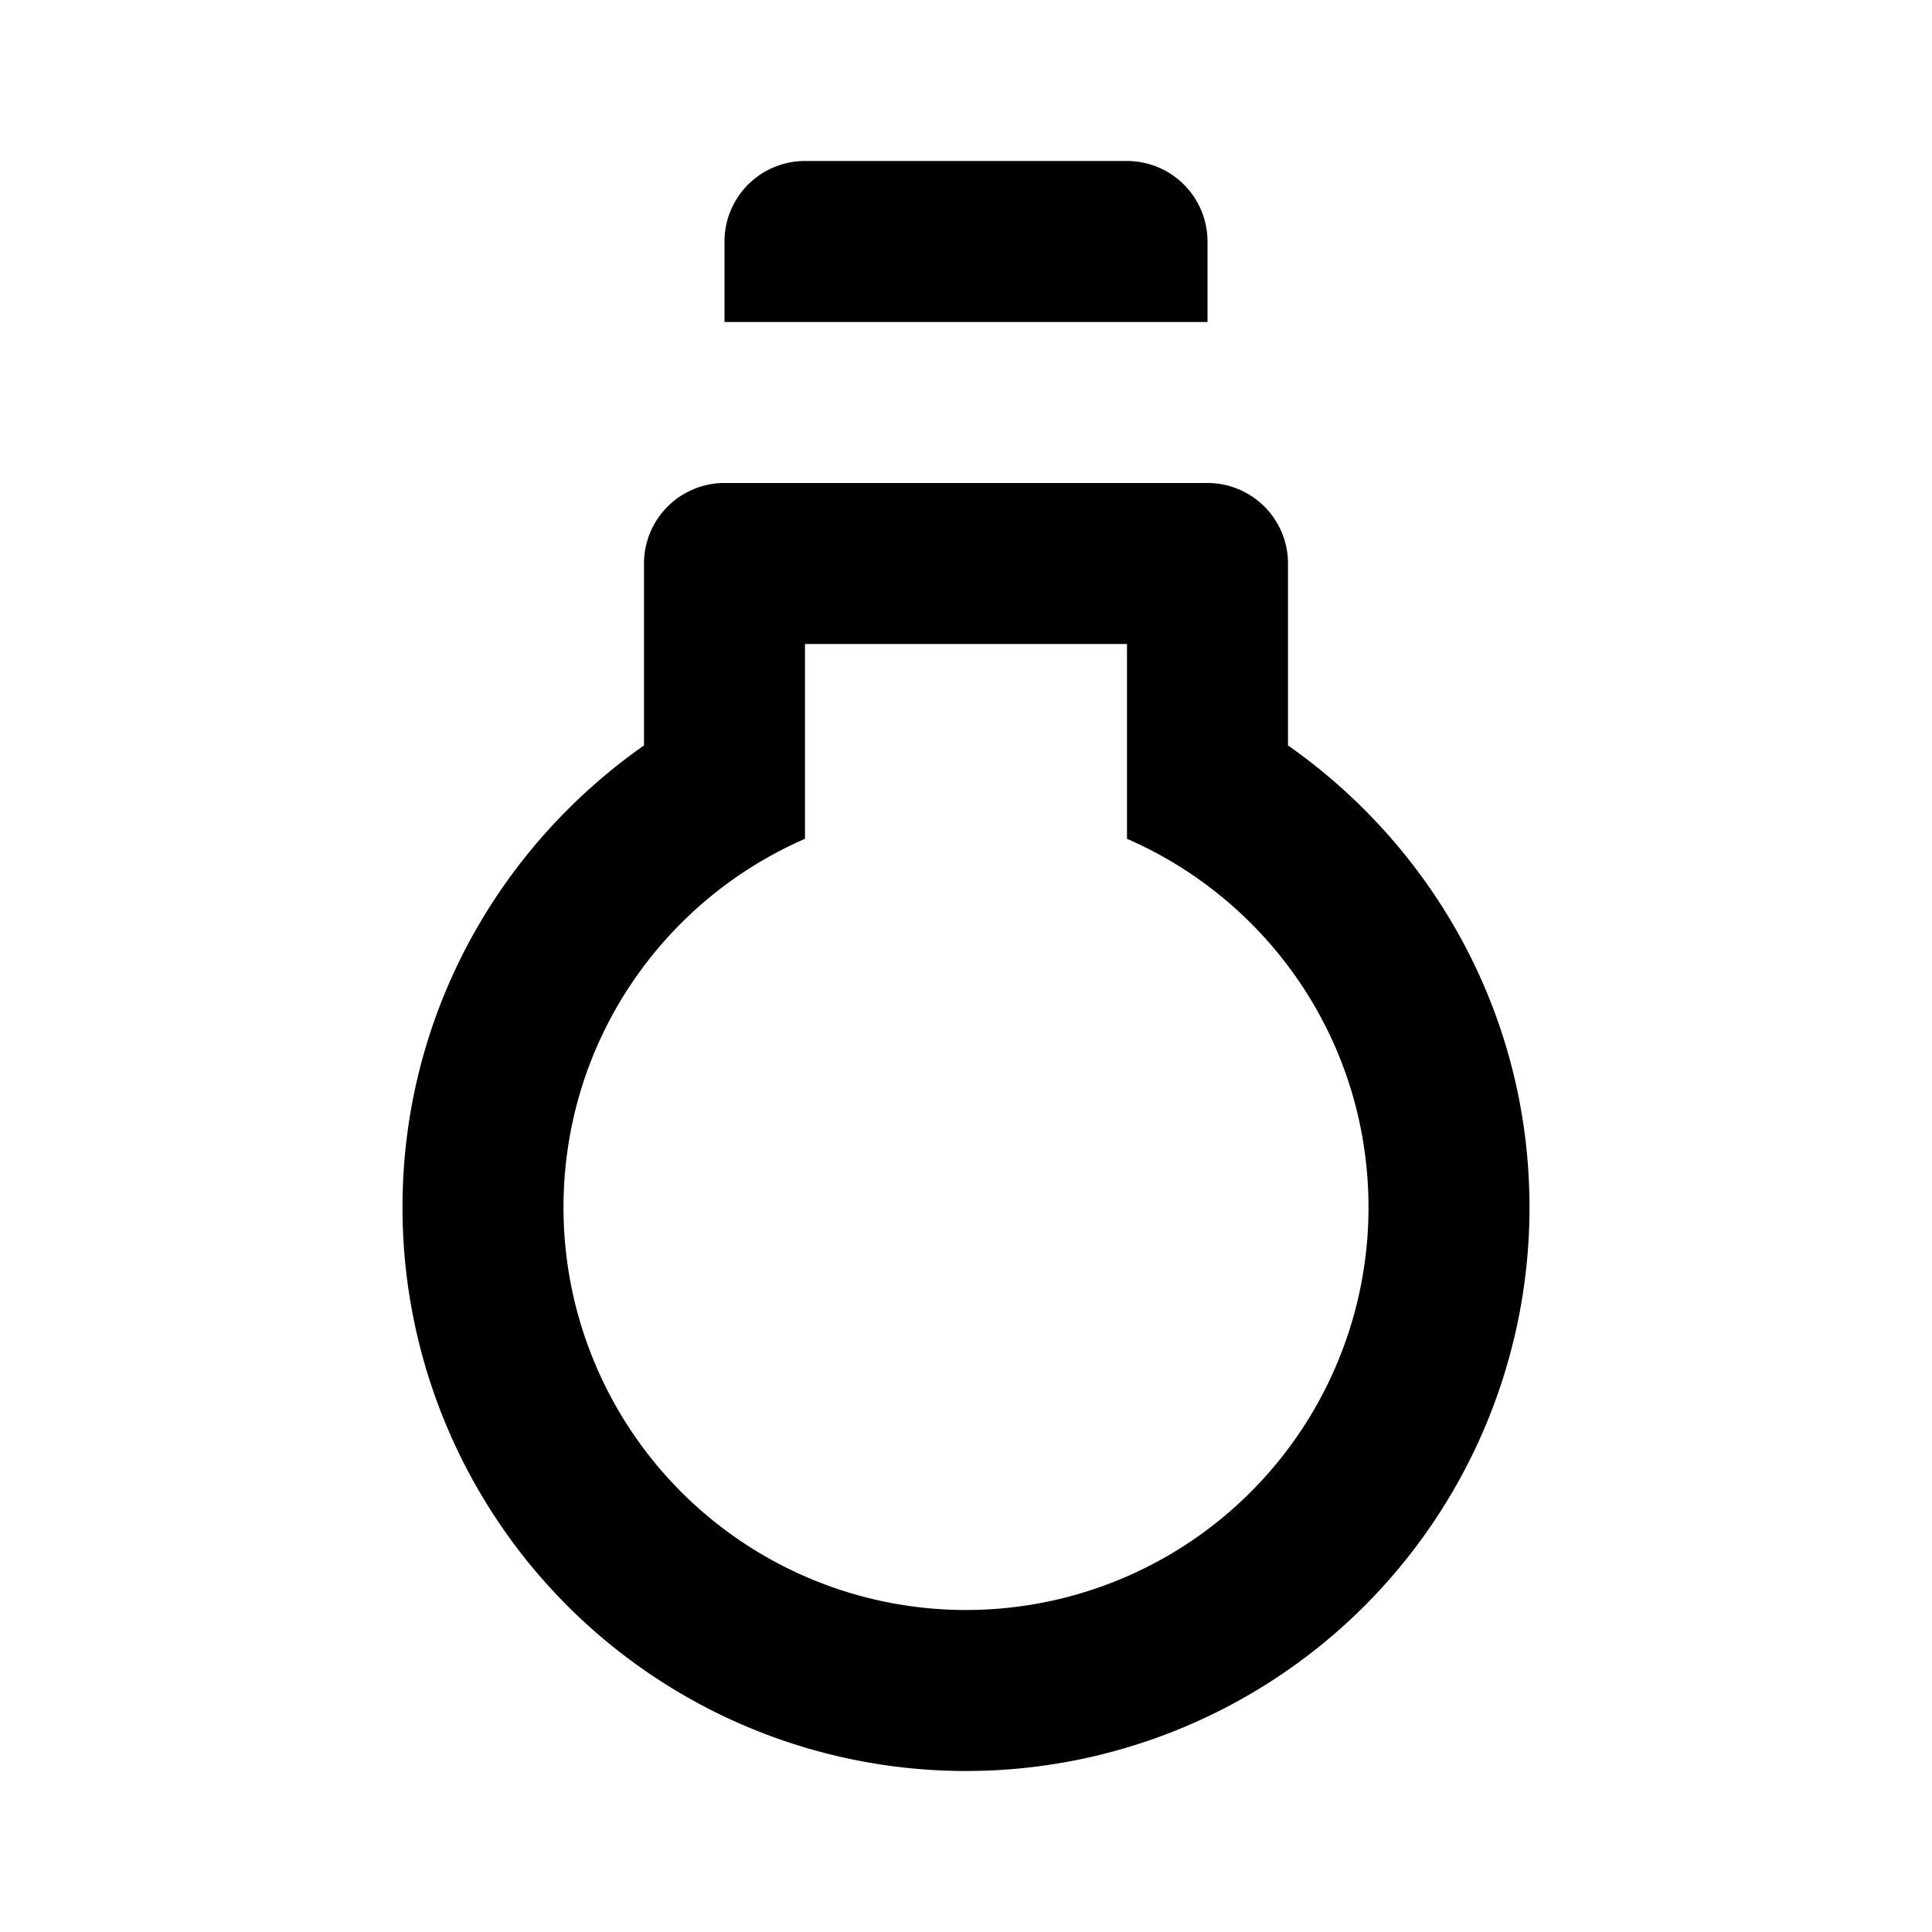<?xml version="1.0" encoding="UTF-8"?>
<!DOCTYPE svg PUBLIC "-//W3C//DTD SVG 1.1//EN" "http://www.w3.org/Graphics/SVG/1.1/DTD/svg11.dtd">
<svg xmlns="http://www.w3.org/2000/svg" xmlns:xlink="http://www.w3.org/1999/xlink" version="1.1"  width="24" height="24" viewBox="0 0 24 24">
<style>path{fill:#000}@media (prefers-color-scheme:dark){path{fill:#fff}}</style>
<path d="m12 22a7 7 0 0 0 7-7c0-2.38-1.19-4.47-3-5.74v-2.26a1 1 0 0 0-1-1h-6a1 1 0 0 0-1 1v2.26c-1.81 1.27-3 3.36-3 5.74a7 7 0 0 0 7 7m-3-19v1h6v-1a1 1 0 0 0-1-1h-4a1 1 0 0 0-1 1m3 17a5 5 0 0 1-5-5c0-2.05 1.23-3.81 3-4.58v-2.42h4v2.42c1.77 0.77 3 2.53 3 4.58a5 5 0 0 1-5 5z"/>
</svg>
